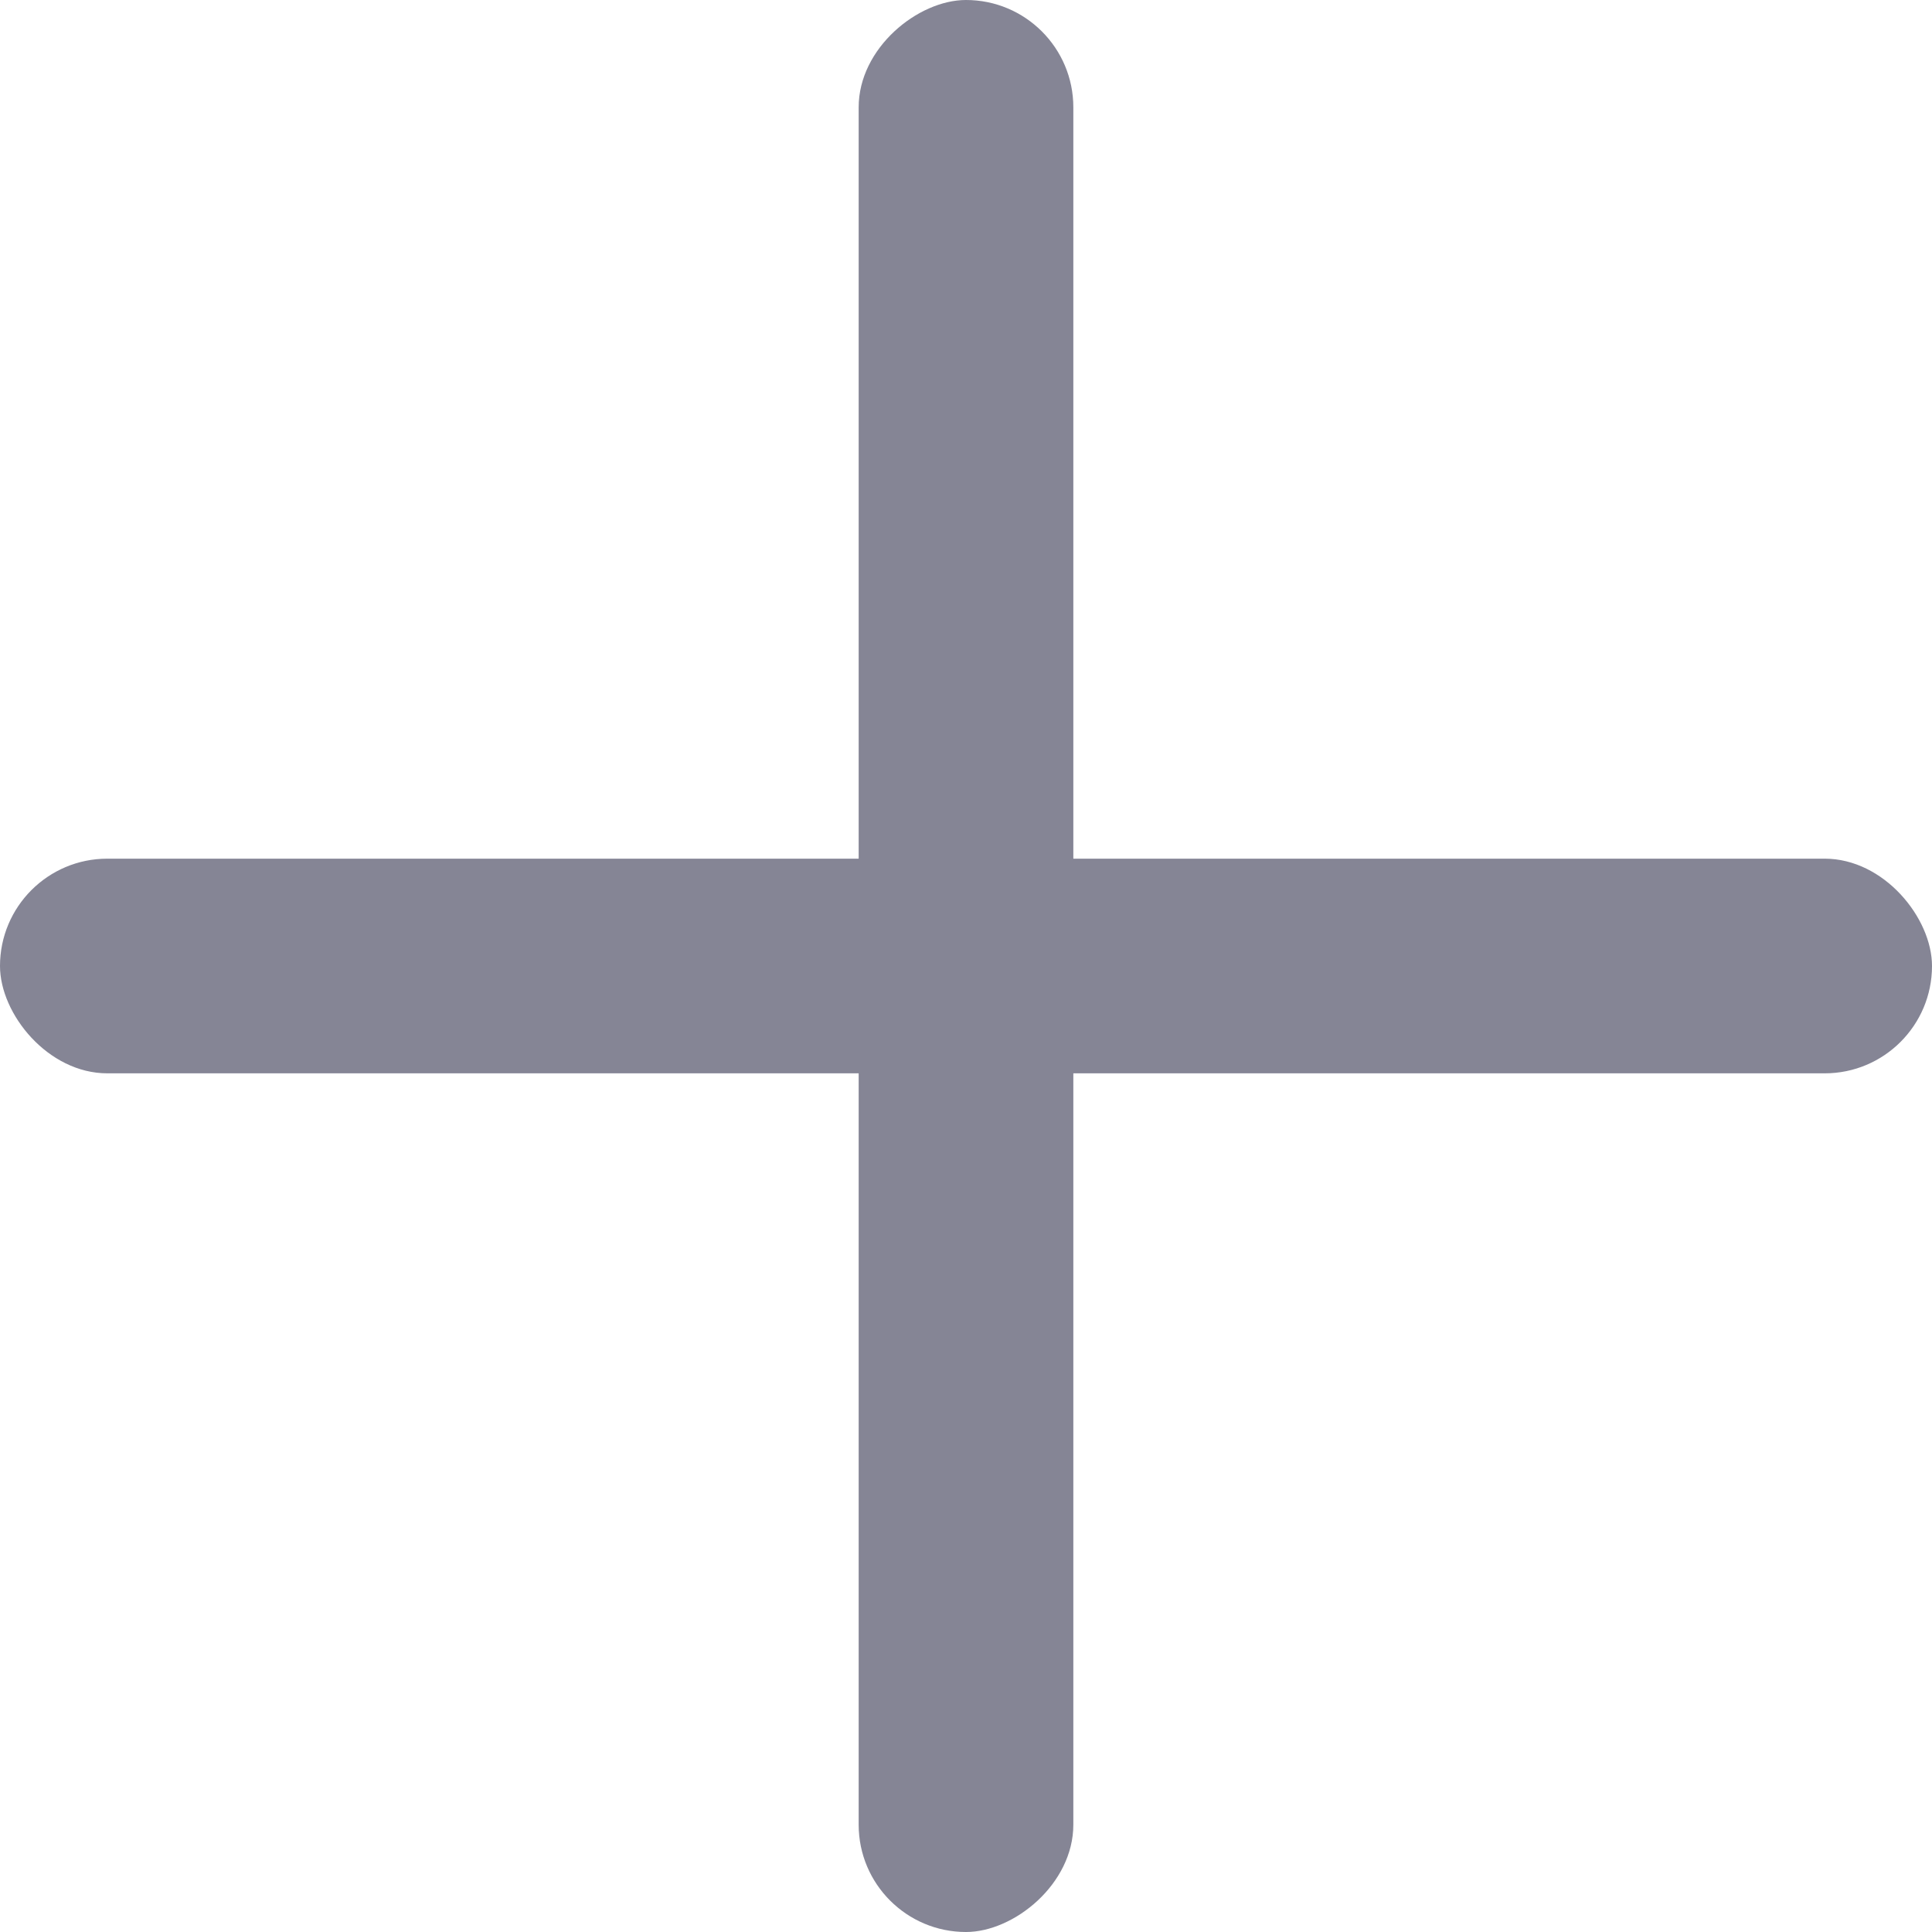<svg width="18" height="18" viewBox="0 0 18 18" fill="none" xmlns="http://www.w3.org/2000/svg">
<rect y="8" width="18" height="2" rx="1" fill="#858595"/>
<rect x="10" width="18" height="2" rx="1" transform="rotate(90 10 0)" fill="#858595"/>
</svg>
